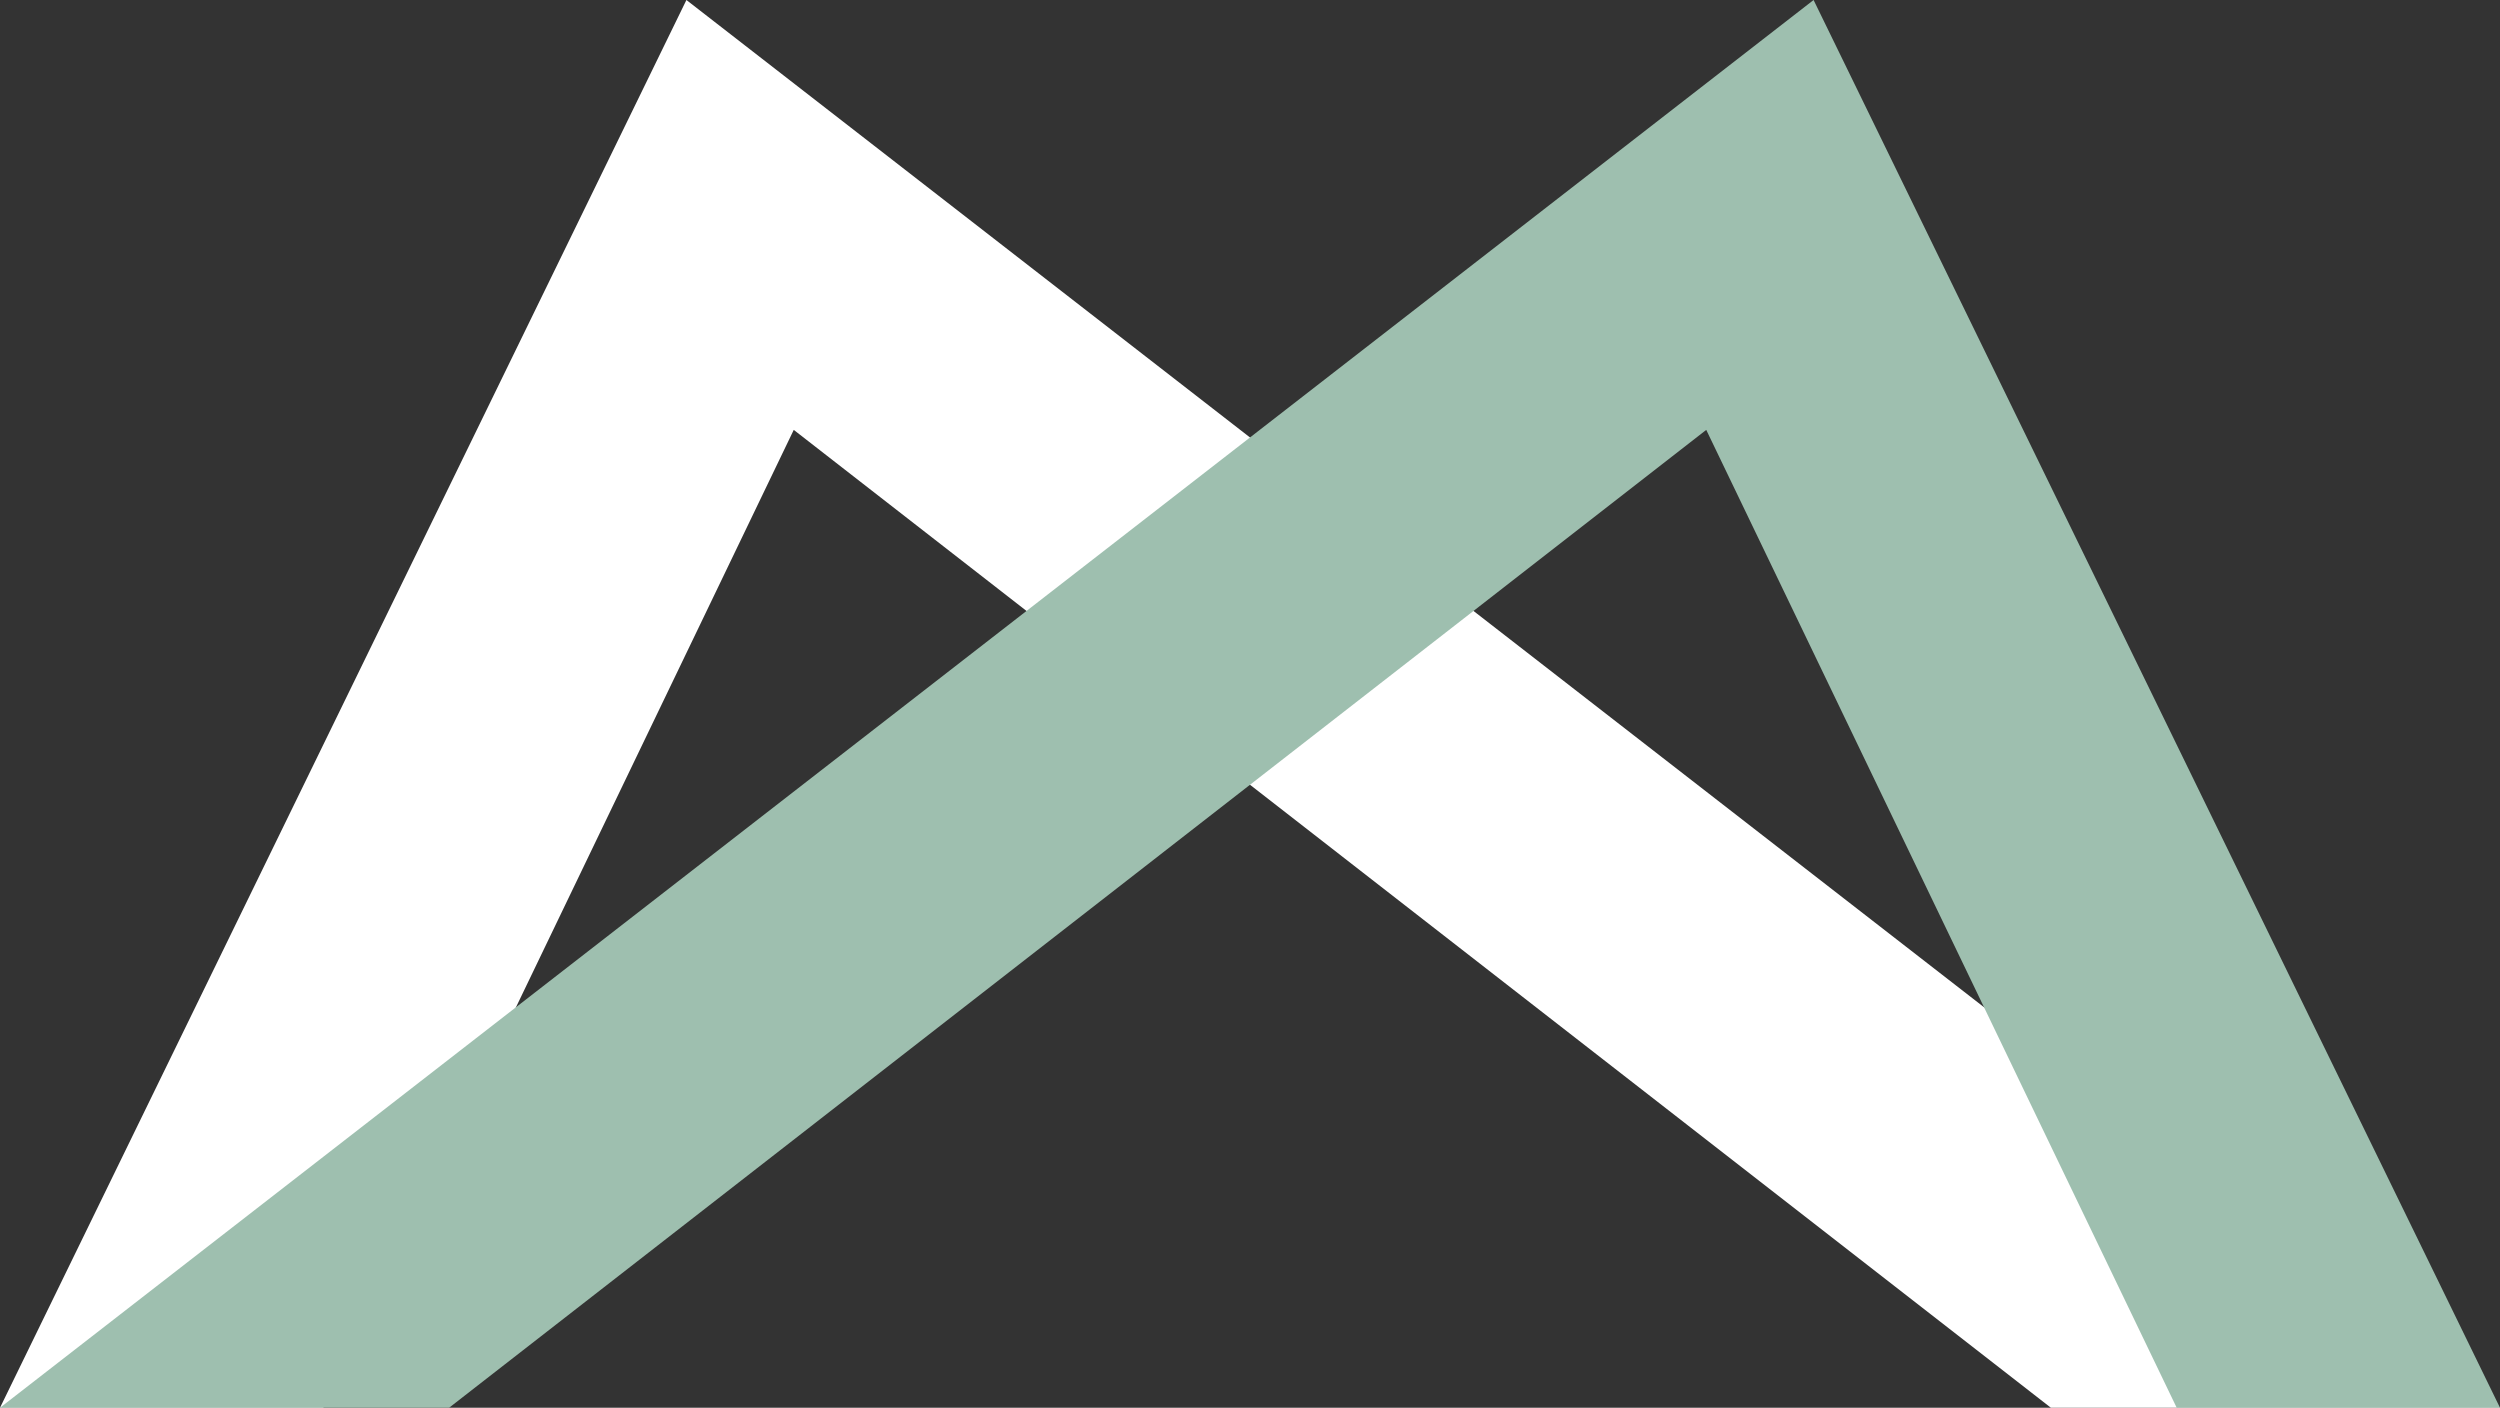 <?xml version="1.0" encoding="UTF-8"?>
<svg id="Layer_1" data-name="Layer 1" xmlns="http://www.w3.org/2000/svg" viewBox="0 0 269.26 151.62">
  <rect x="0" y="0" width="269.26" height="151.62" fill="#333333" stroke="none"/>
  <defs>
    <style>
      .cls-1 {
        fill: #9ebfaf;
      }

      .cls-1, .cls-2 {
        stroke-width: 0px;
      }

      .cls-2 {
        fill: #fff;
      }
    </style>
  </defs>
  <polygon class="cls-2" points="85.49 46.3 220.89 151.62 269.26 151.62 73.93 0 0 151.62 34.82 151.62 85.49 46.3"/>
  <polygon class="cls-1" points="183.77 46.3 48.37 151.62 0 151.62 195.33 0 269.26 151.62 234.44 151.62 183.77 46.3"/>
</svg>
